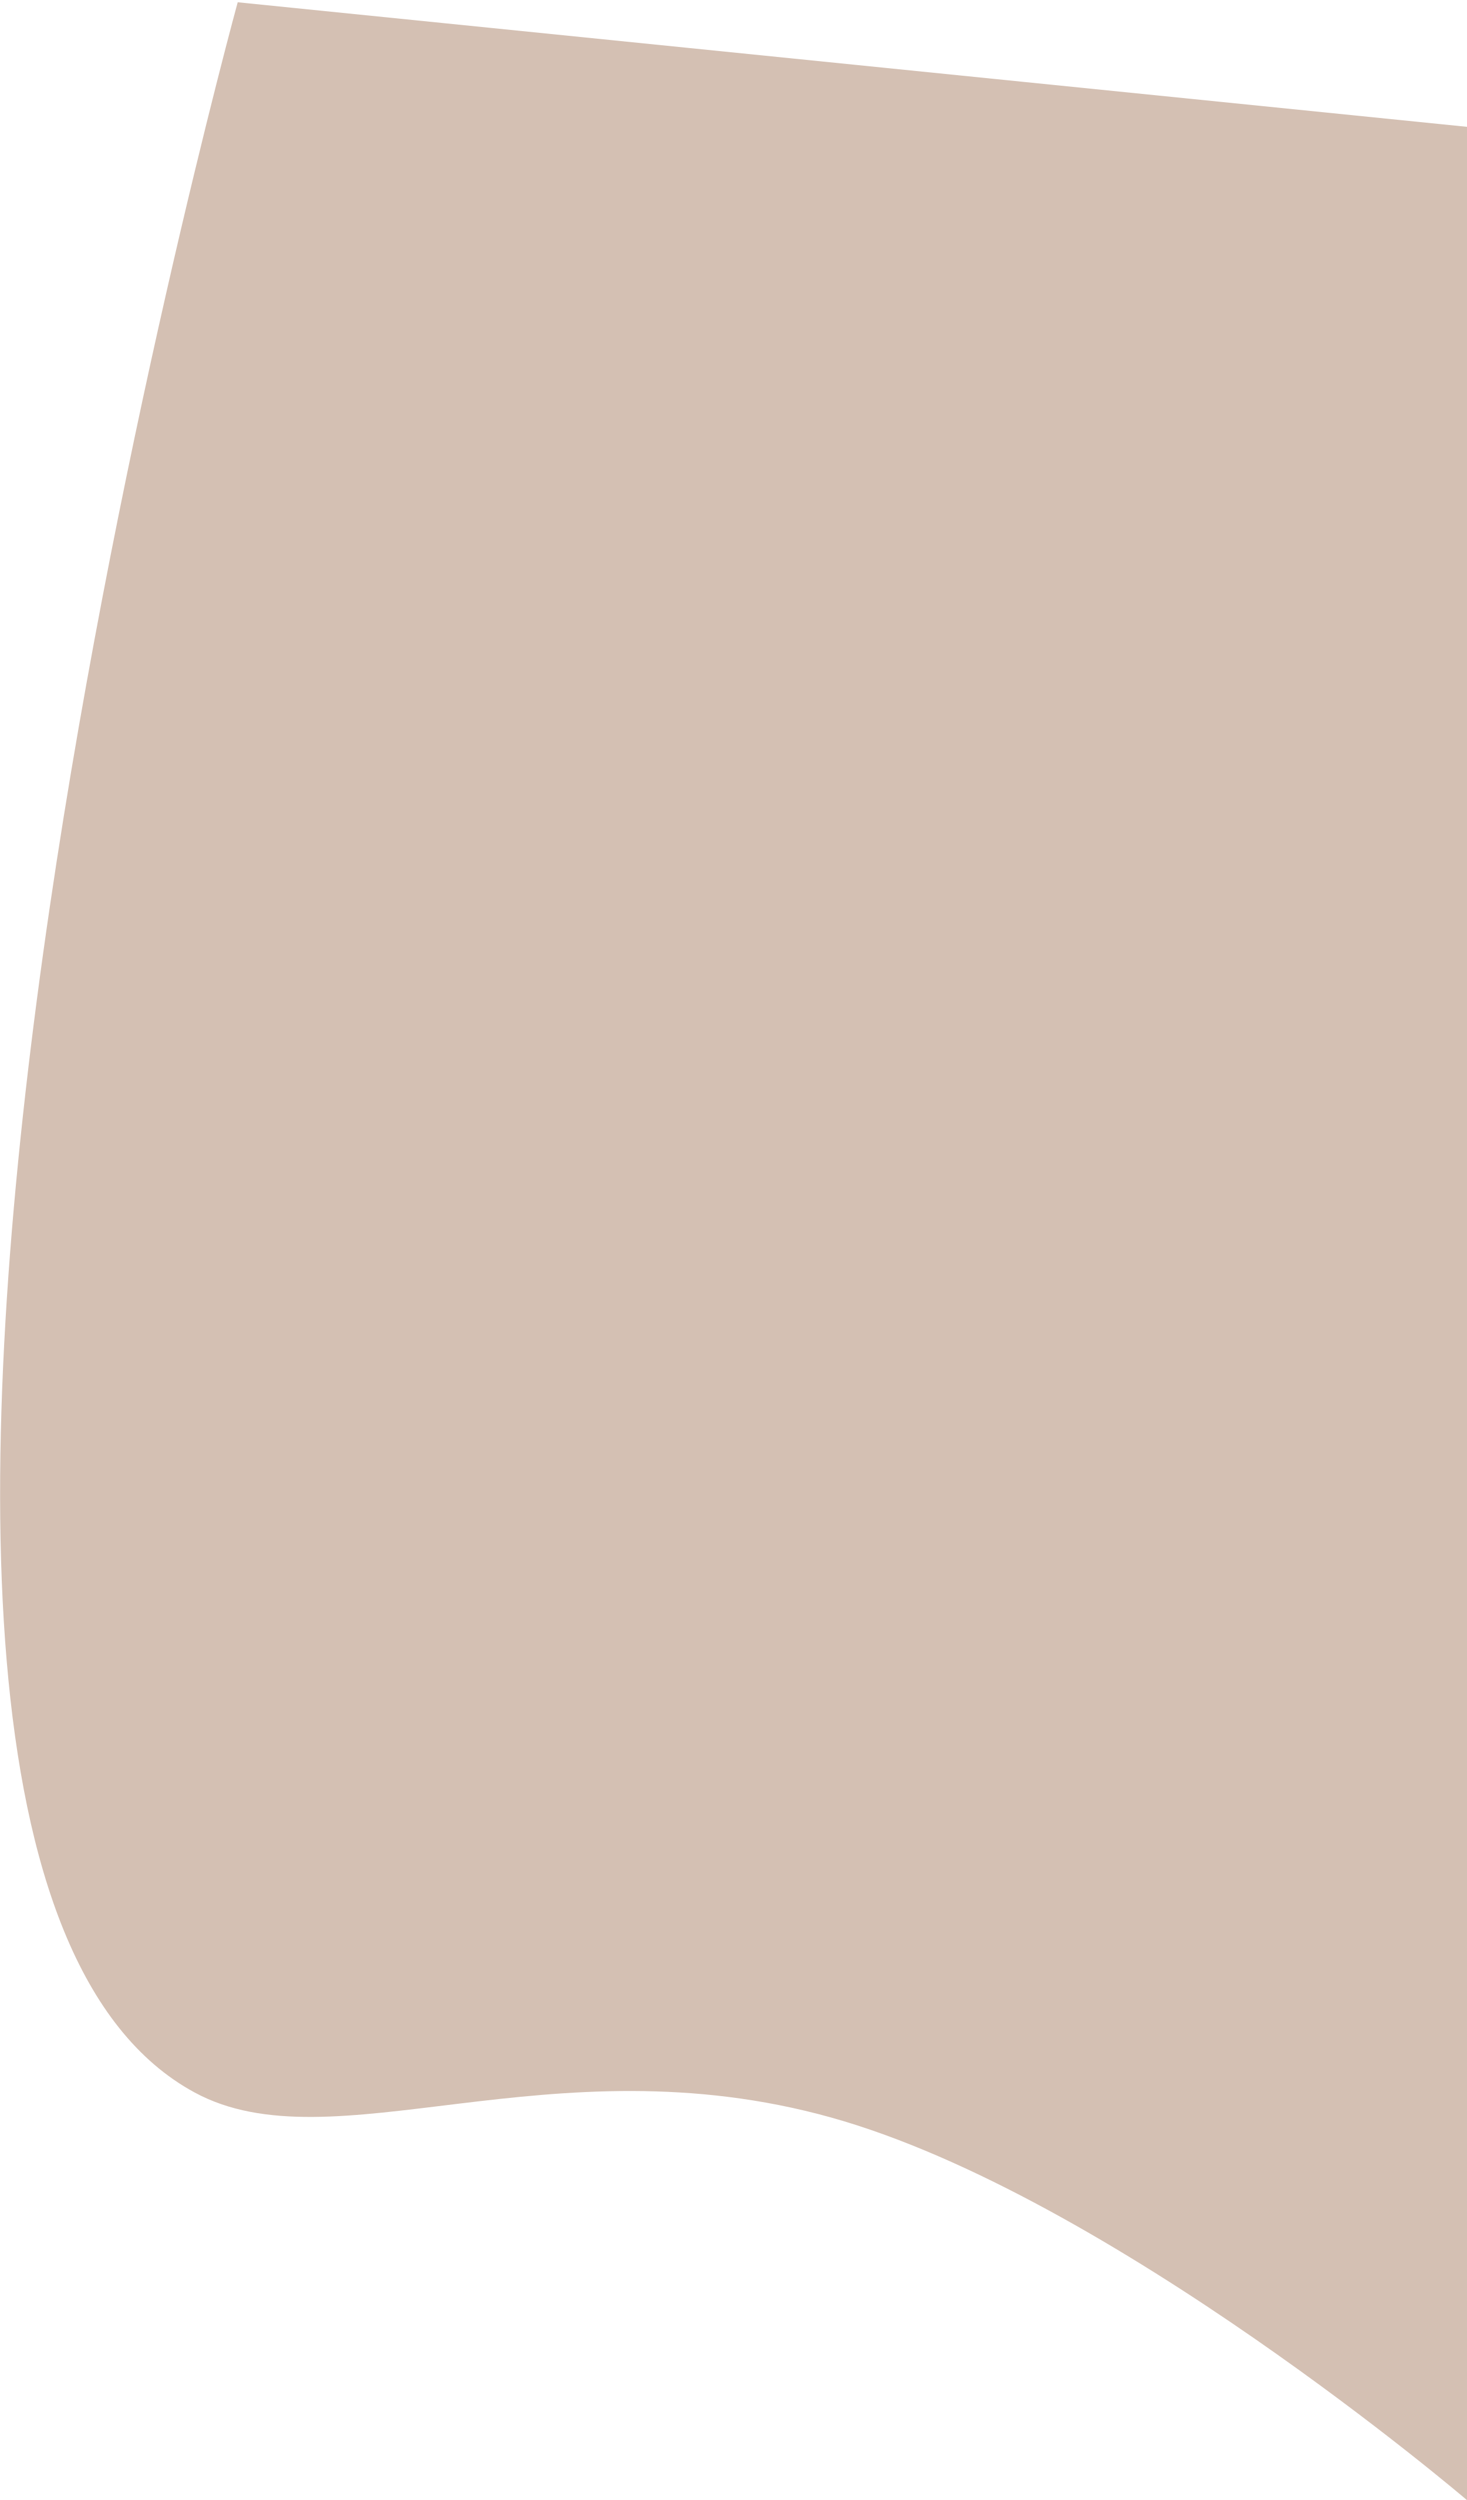 <?xml version="1.0" encoding="UTF-8"?> <svg xmlns="http://www.w3.org/2000/svg" width="324" height="552" viewBox="0 0 324 552" fill="none"> <path d="M52.499 0.5L323.999 28V552C323.999 552 245.179 484.678 183.499 467.5C121.425 450.212 73.5 478.5 42.999 462C-58.954 406.846 52.499 0.5 52.499 0.5Z" fill="#D4C0B3"></path> </svg> 
